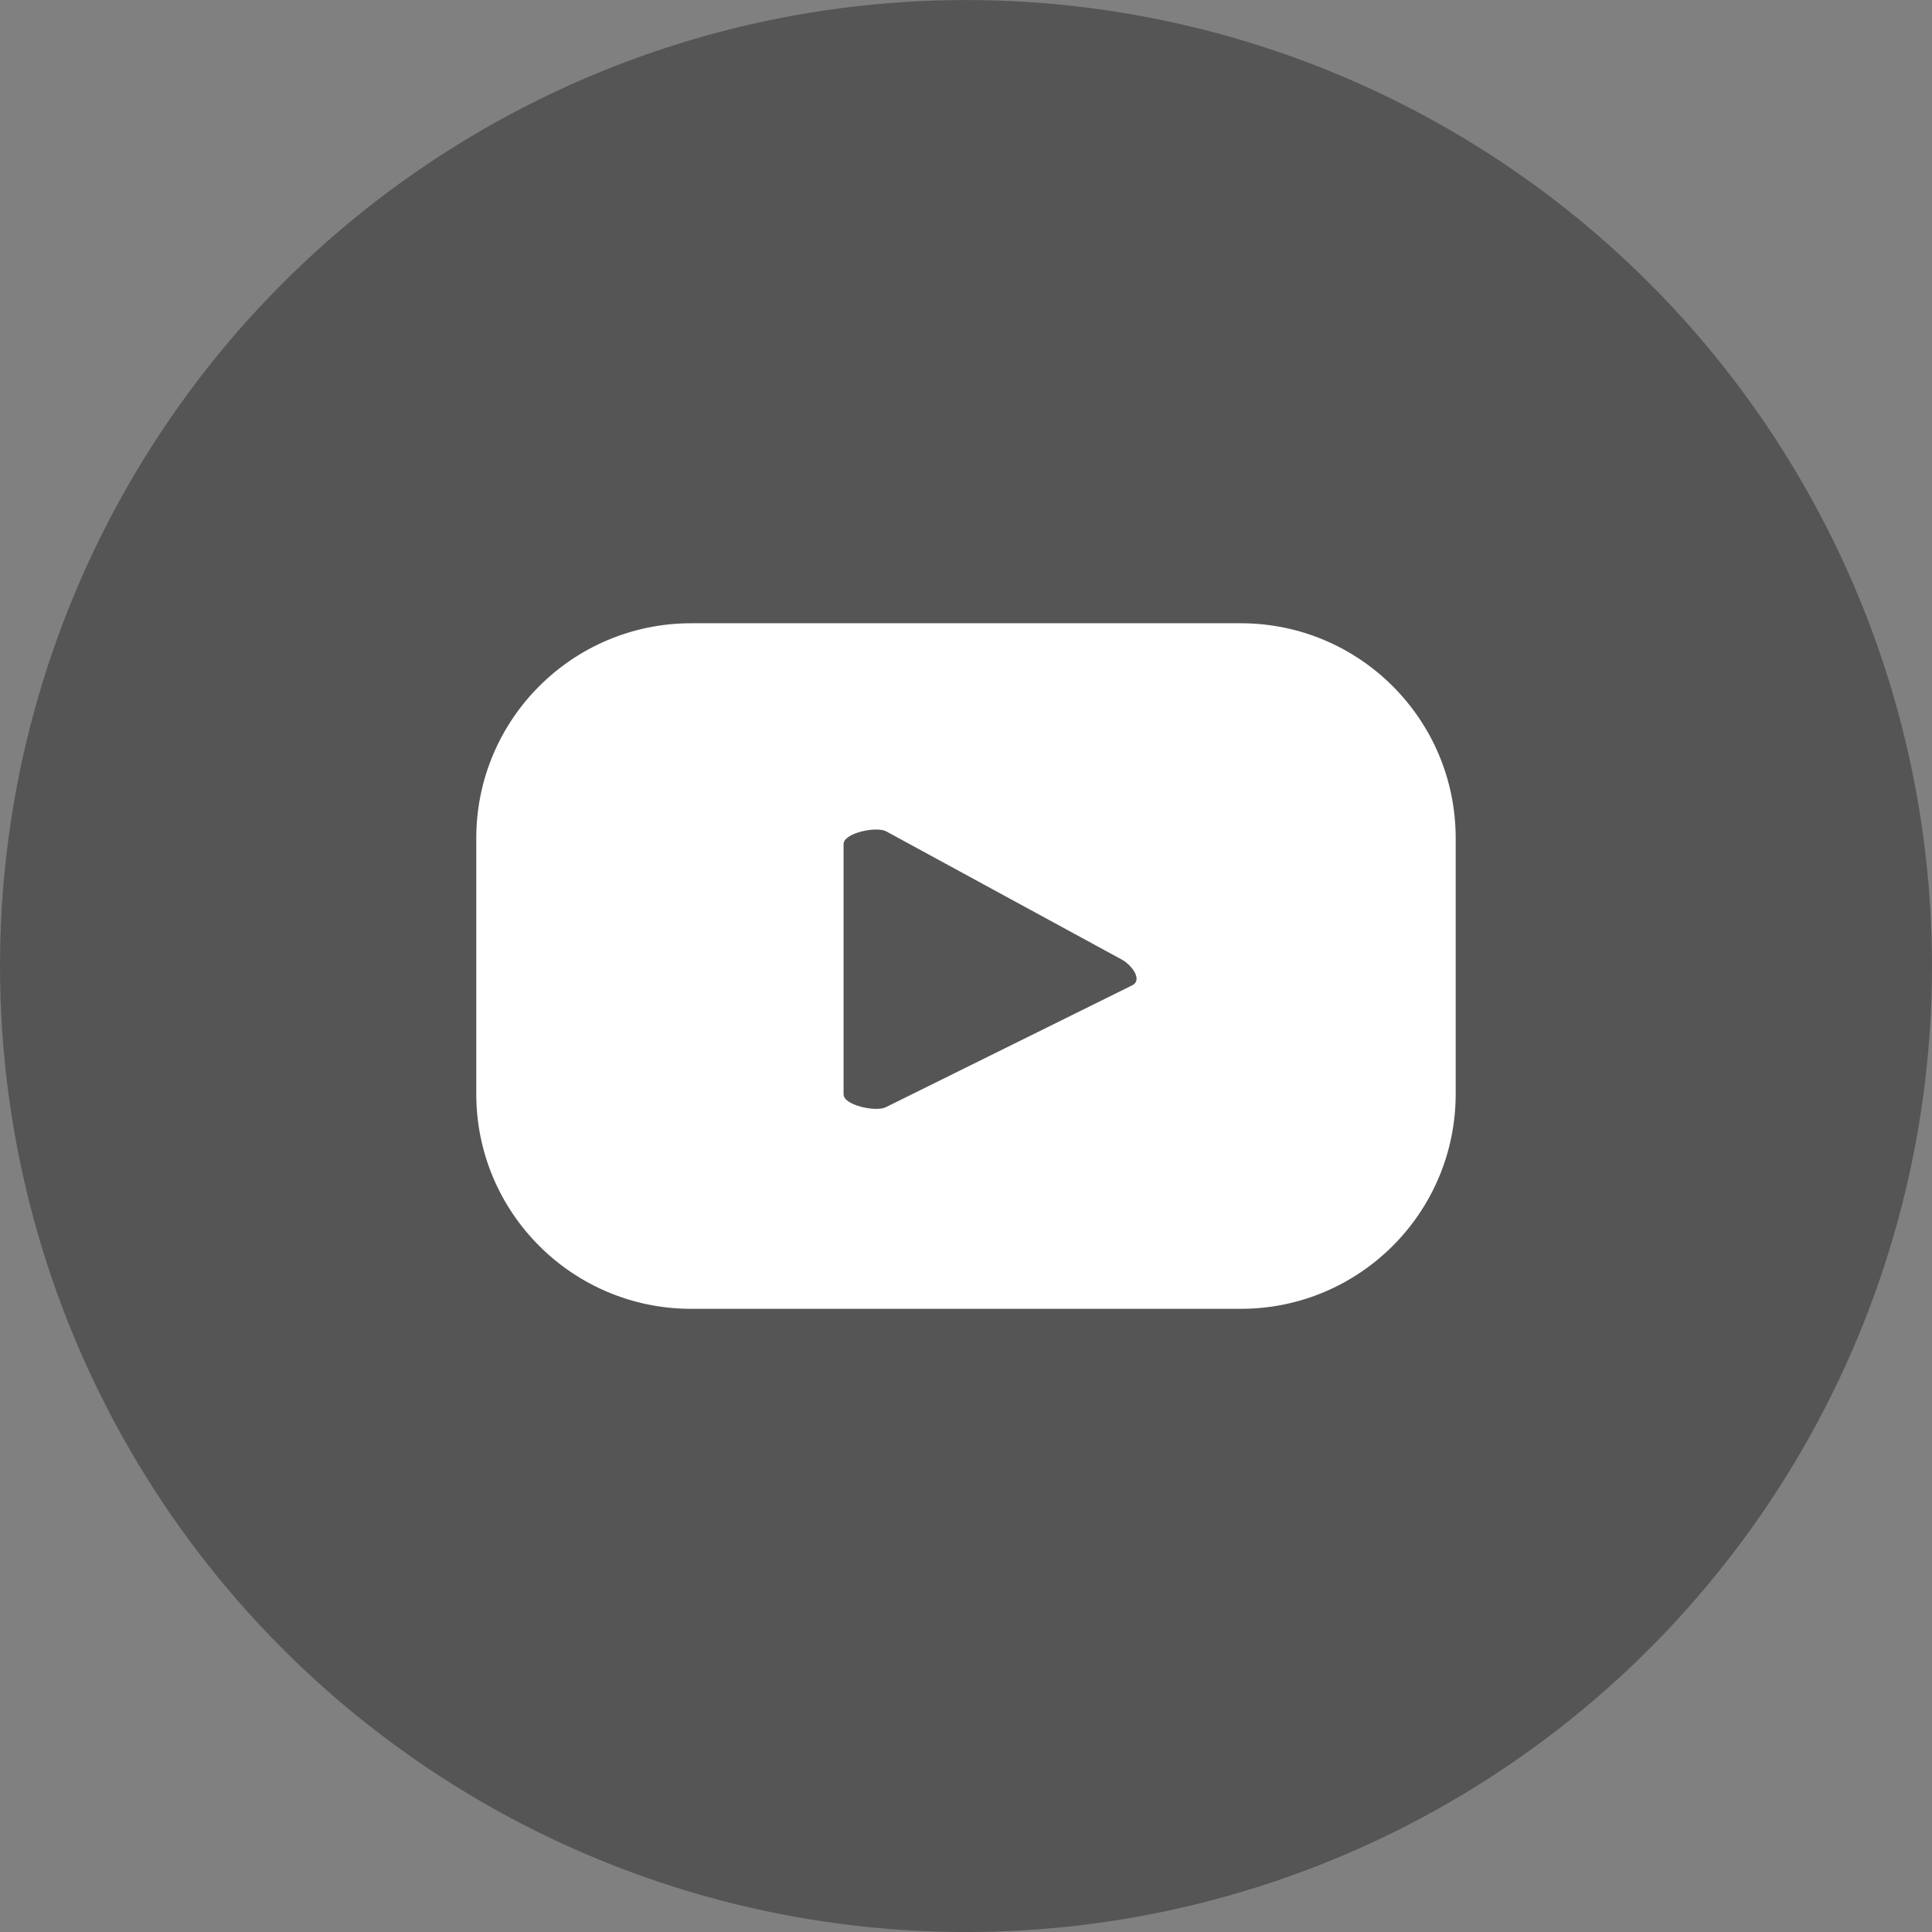 <svg version="1.1" id="Layer_1" xmlns="http://www.w3.org/2000/svg" xmlns:xlink="http://www.w3.org/1999/xlink" x="0px" y="0px"
	 width="45.664px" height="45.664px" viewBox="0 0 45.664 45.664" enable-background="new 0 0 45.664 45.664" xml:space="preserve">
<rect x="0" y="0" width="45.664" height="45.664" fill="#808080" stroke="none"/>
<circle fill="#555" cx="22.832" cy="22.833" r="22.832"/>
<g>
	<path fill="#FFF" d="M34.406,19.811c0-2.806-2.274-5.08-5.08-5.08H16.337c-2.806,0-5.08,2.274-5.08,5.08v6.045
		c0,2.805,2.274,5.079,5.08,5.079h12.989c2.806,0,5.08-2.274,5.08-5.079V19.811z M26.768,23.285l-5.826,2.882
		c-0.228,0.124-1.004-0.041-1.004-0.301V19.95c0-0.263,0.783-0.428,1.012-0.298l5.575,3.034
		C26.758,22.819,27.004,23.157,26.768,23.285z"/>
</g>
</svg>
